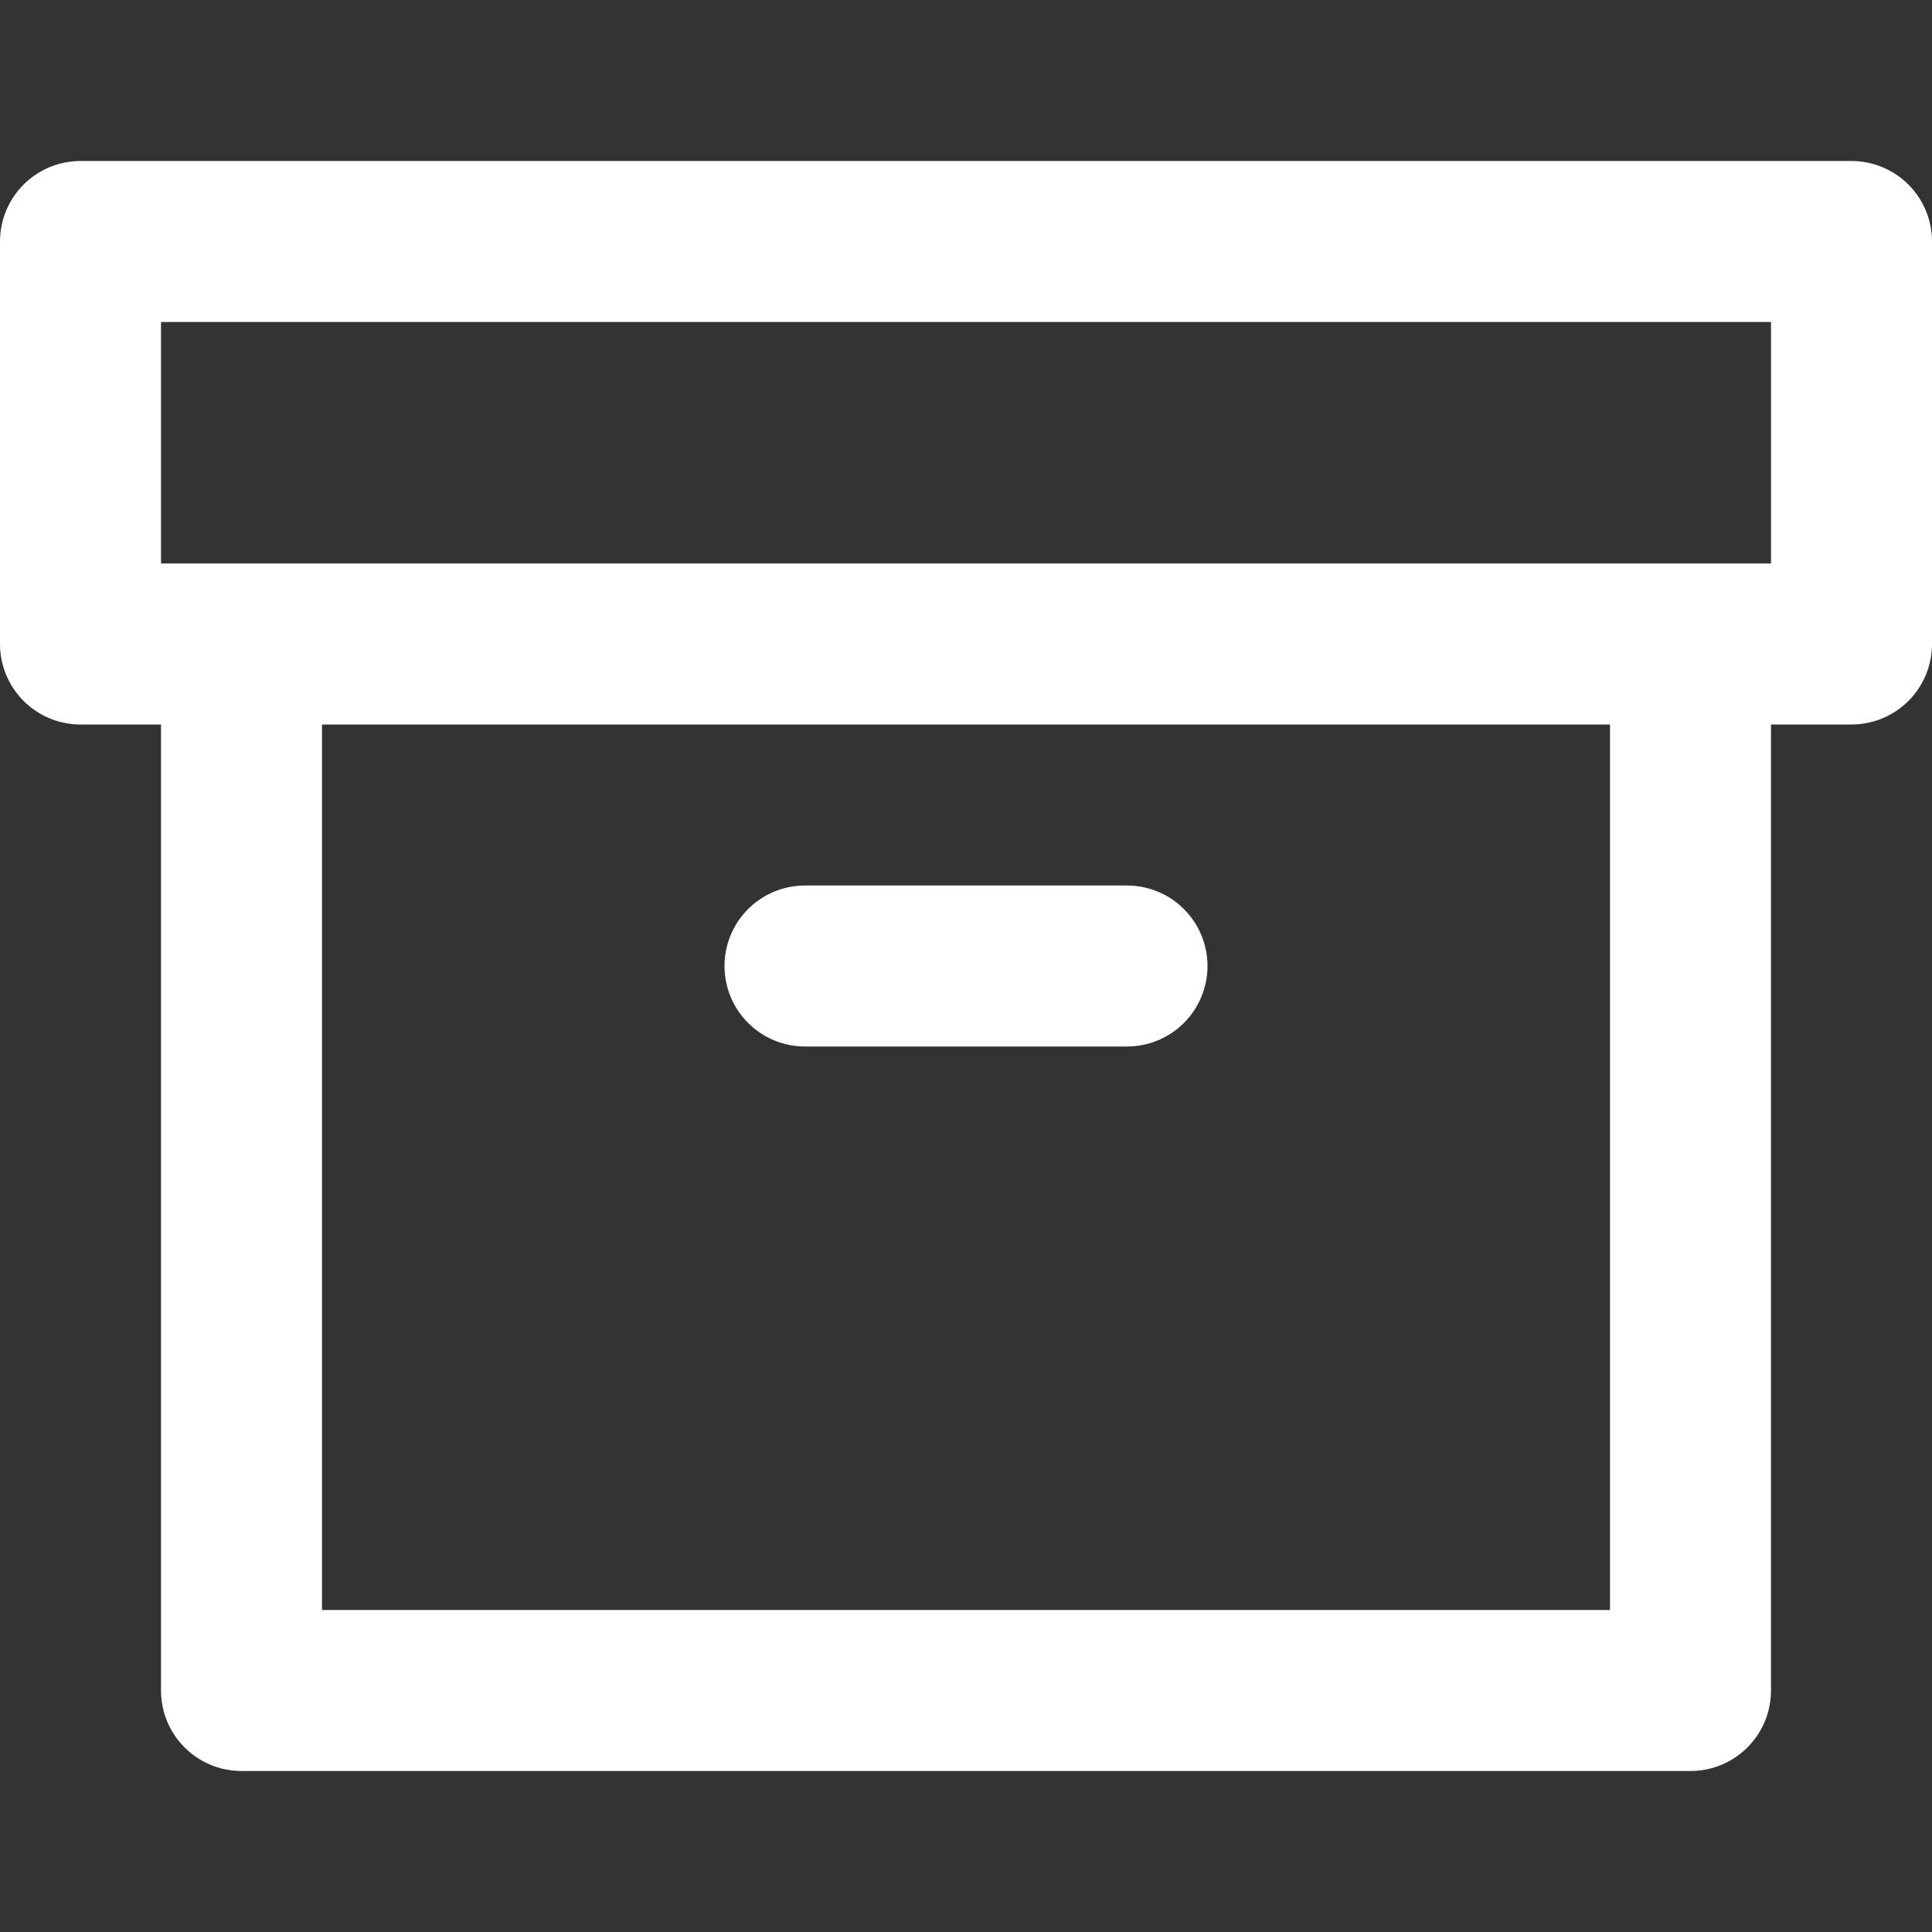 <svg width="24" height="24" fill="none" xmlns="http://www.w3.org/2000/svg"><rect width="100%" height="100%" fill="#333333" stroke="none"/><path d="M21 8v13H3V8m7 4h4M1 3h22v5H1V3z" stroke="#fff" stroke-width="2" stroke-linecap="round" stroke-linejoin="round"/></svg>